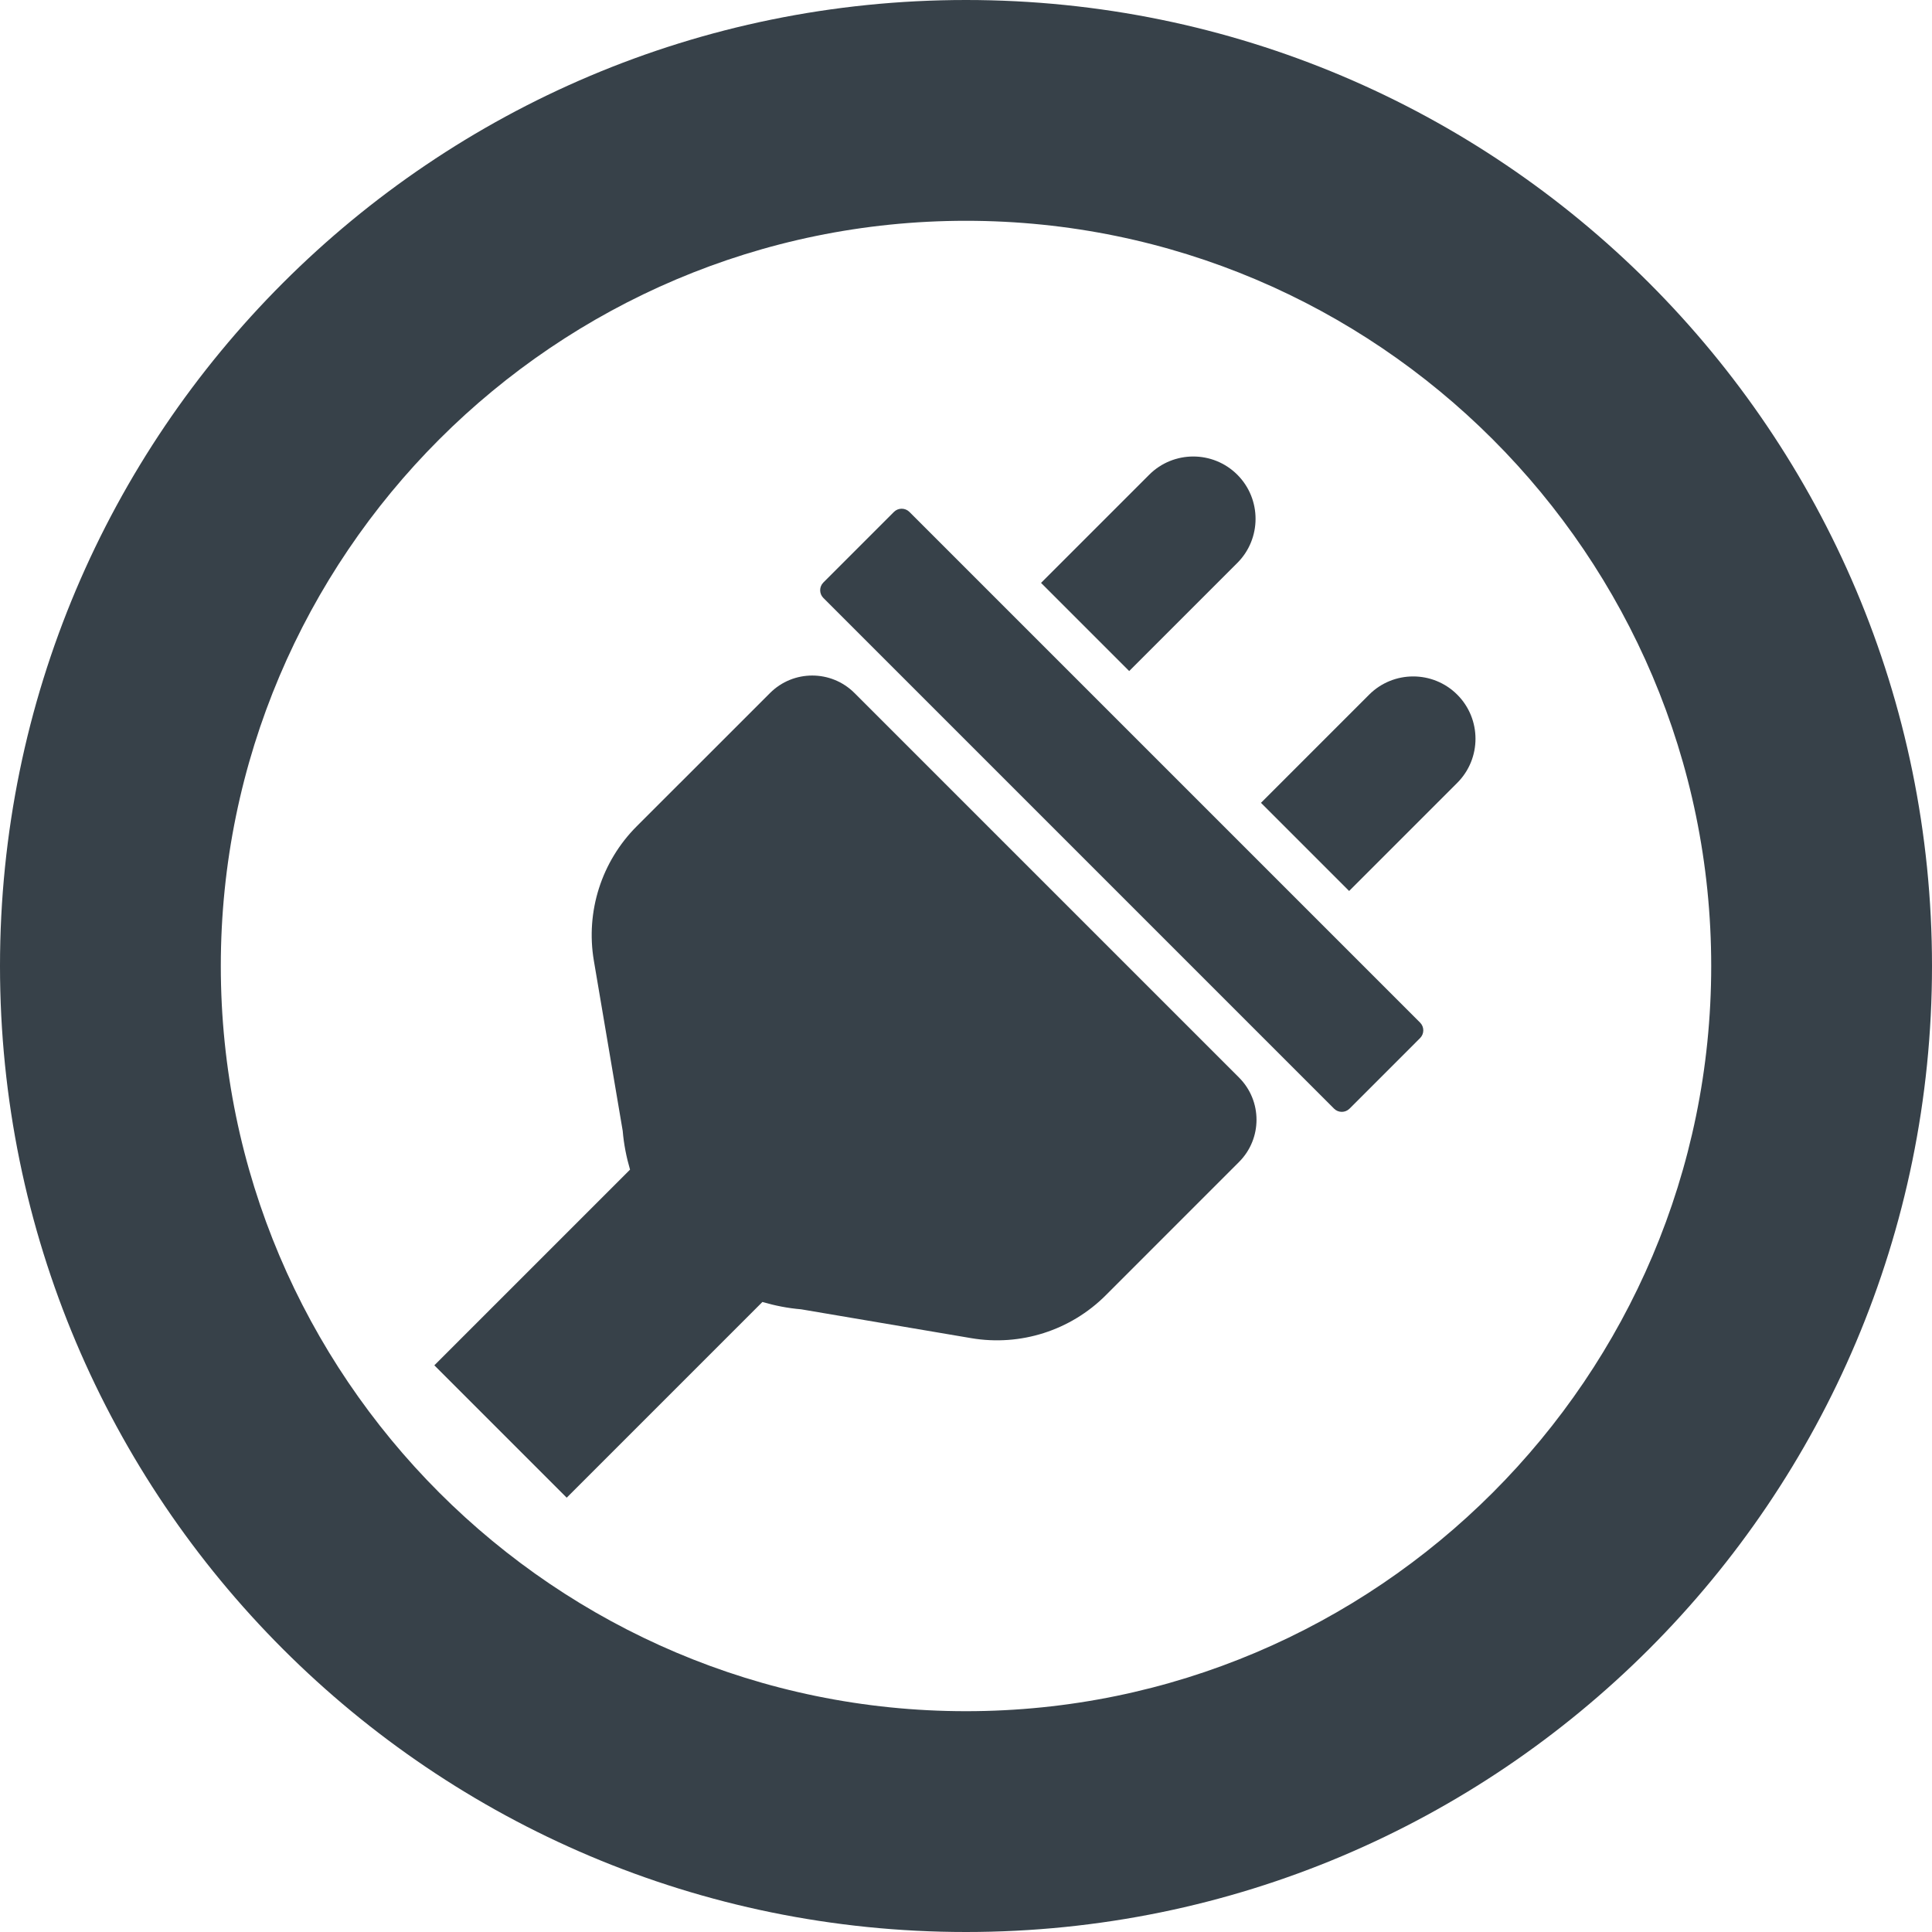 <?xml version="1.0" encoding="utf-8"?>
<!-- Generator: Adobe Illustrator 18.1.1, SVG Export Plug-In . SVG Version: 6.00 Build 0)  -->
<!DOCTYPE svg PUBLIC "-//W3C//DTD SVG 1.1//EN" "http://www.w3.org/Graphics/SVG/1.1/DTD/svg11.dtd">
<svg version="1.1" id="_x31_0" xmlns="http://www.w3.org/2000/svg" xmlns:xlink="http://www.w3.org/1999/xlink" x="0px" y="0px"
	 viewBox="0 0 512 512" style="enable-background:new 0 0 512 512;" xml:space="preserve">
<style type="text/css">
	.st0{fill:#374149;}
</style>
<g>
	<path class="st0" d="M256,0C114.617,0,0,114.614,0,256s114.617,256,256,256c141.386,0,256-114.614,256-256S397.386,0,256,0z
		 M256,453.484c-108.894,0-197.484-88.59-197.484-197.484S147.106,58.512,256,58.512S453.488,147.106,453.488,256
		S364.894,453.484,256,453.484z"/>
	<path class="st0" d="M312.379,269.59l-23.36-23.363l-23.242-23.238l-23.363-23.363l-15.969-15.969
		c-6.172-6.175-16.207-6.175-22.379,0l-23.894,23.894l-0.004-0.007l-3.508,3.507l-7.922,7.922
		c-9.332,9.336-13.566,22.613-11.359,35.629l7.644,45.094c0.294,3.539,0.977,6.965,1.942,10.266l-51.863,51.863l35.078,35.078
		l51.863-51.863c3.301,0.965,6.726,1.648,10.27,1.942l45.09,7.648c13.015,2.203,26.297-2.031,35.629-11.363l7.922-7.922l3.508-3.508
		l-0.004-0.004l23.891-23.894c6.175-6.172,6.191-16.187,0-22.379L312.379,269.59z"/>
	<path class="st0" d="M327.91,149.176c6.434-6.438,6.434-16.926,0-23.363c-6.458-6.454-16.926-6.438-23.363,0l-28.661,28.66
		l23.364,23.363L327.91,149.176z"/>
	<path class="st0" d="M362.828,184.098l-28.543,28.543h-0.003l0,0l-0.114,0.113l23.363,23.363l28.66-28.66
		c6.438-6.438,6.438-16.922,0-23.359C379.738,177.641,369.266,177.66,362.828,184.098z"/>
	<path class="st0" d="M241,135.66c-1.129-1.125-2.969-1.125-4.094,0l-18.707,18.711c-1.125,1.125-1.129,2.965,0,4.09
		l135.344,135.348c1.125,1.125,2.965,1.125,4.094,0l18.707-18.711c1.125-1.125,1.125-2.965,0-4.09L241,135.66z"/>
</g>
</svg>
